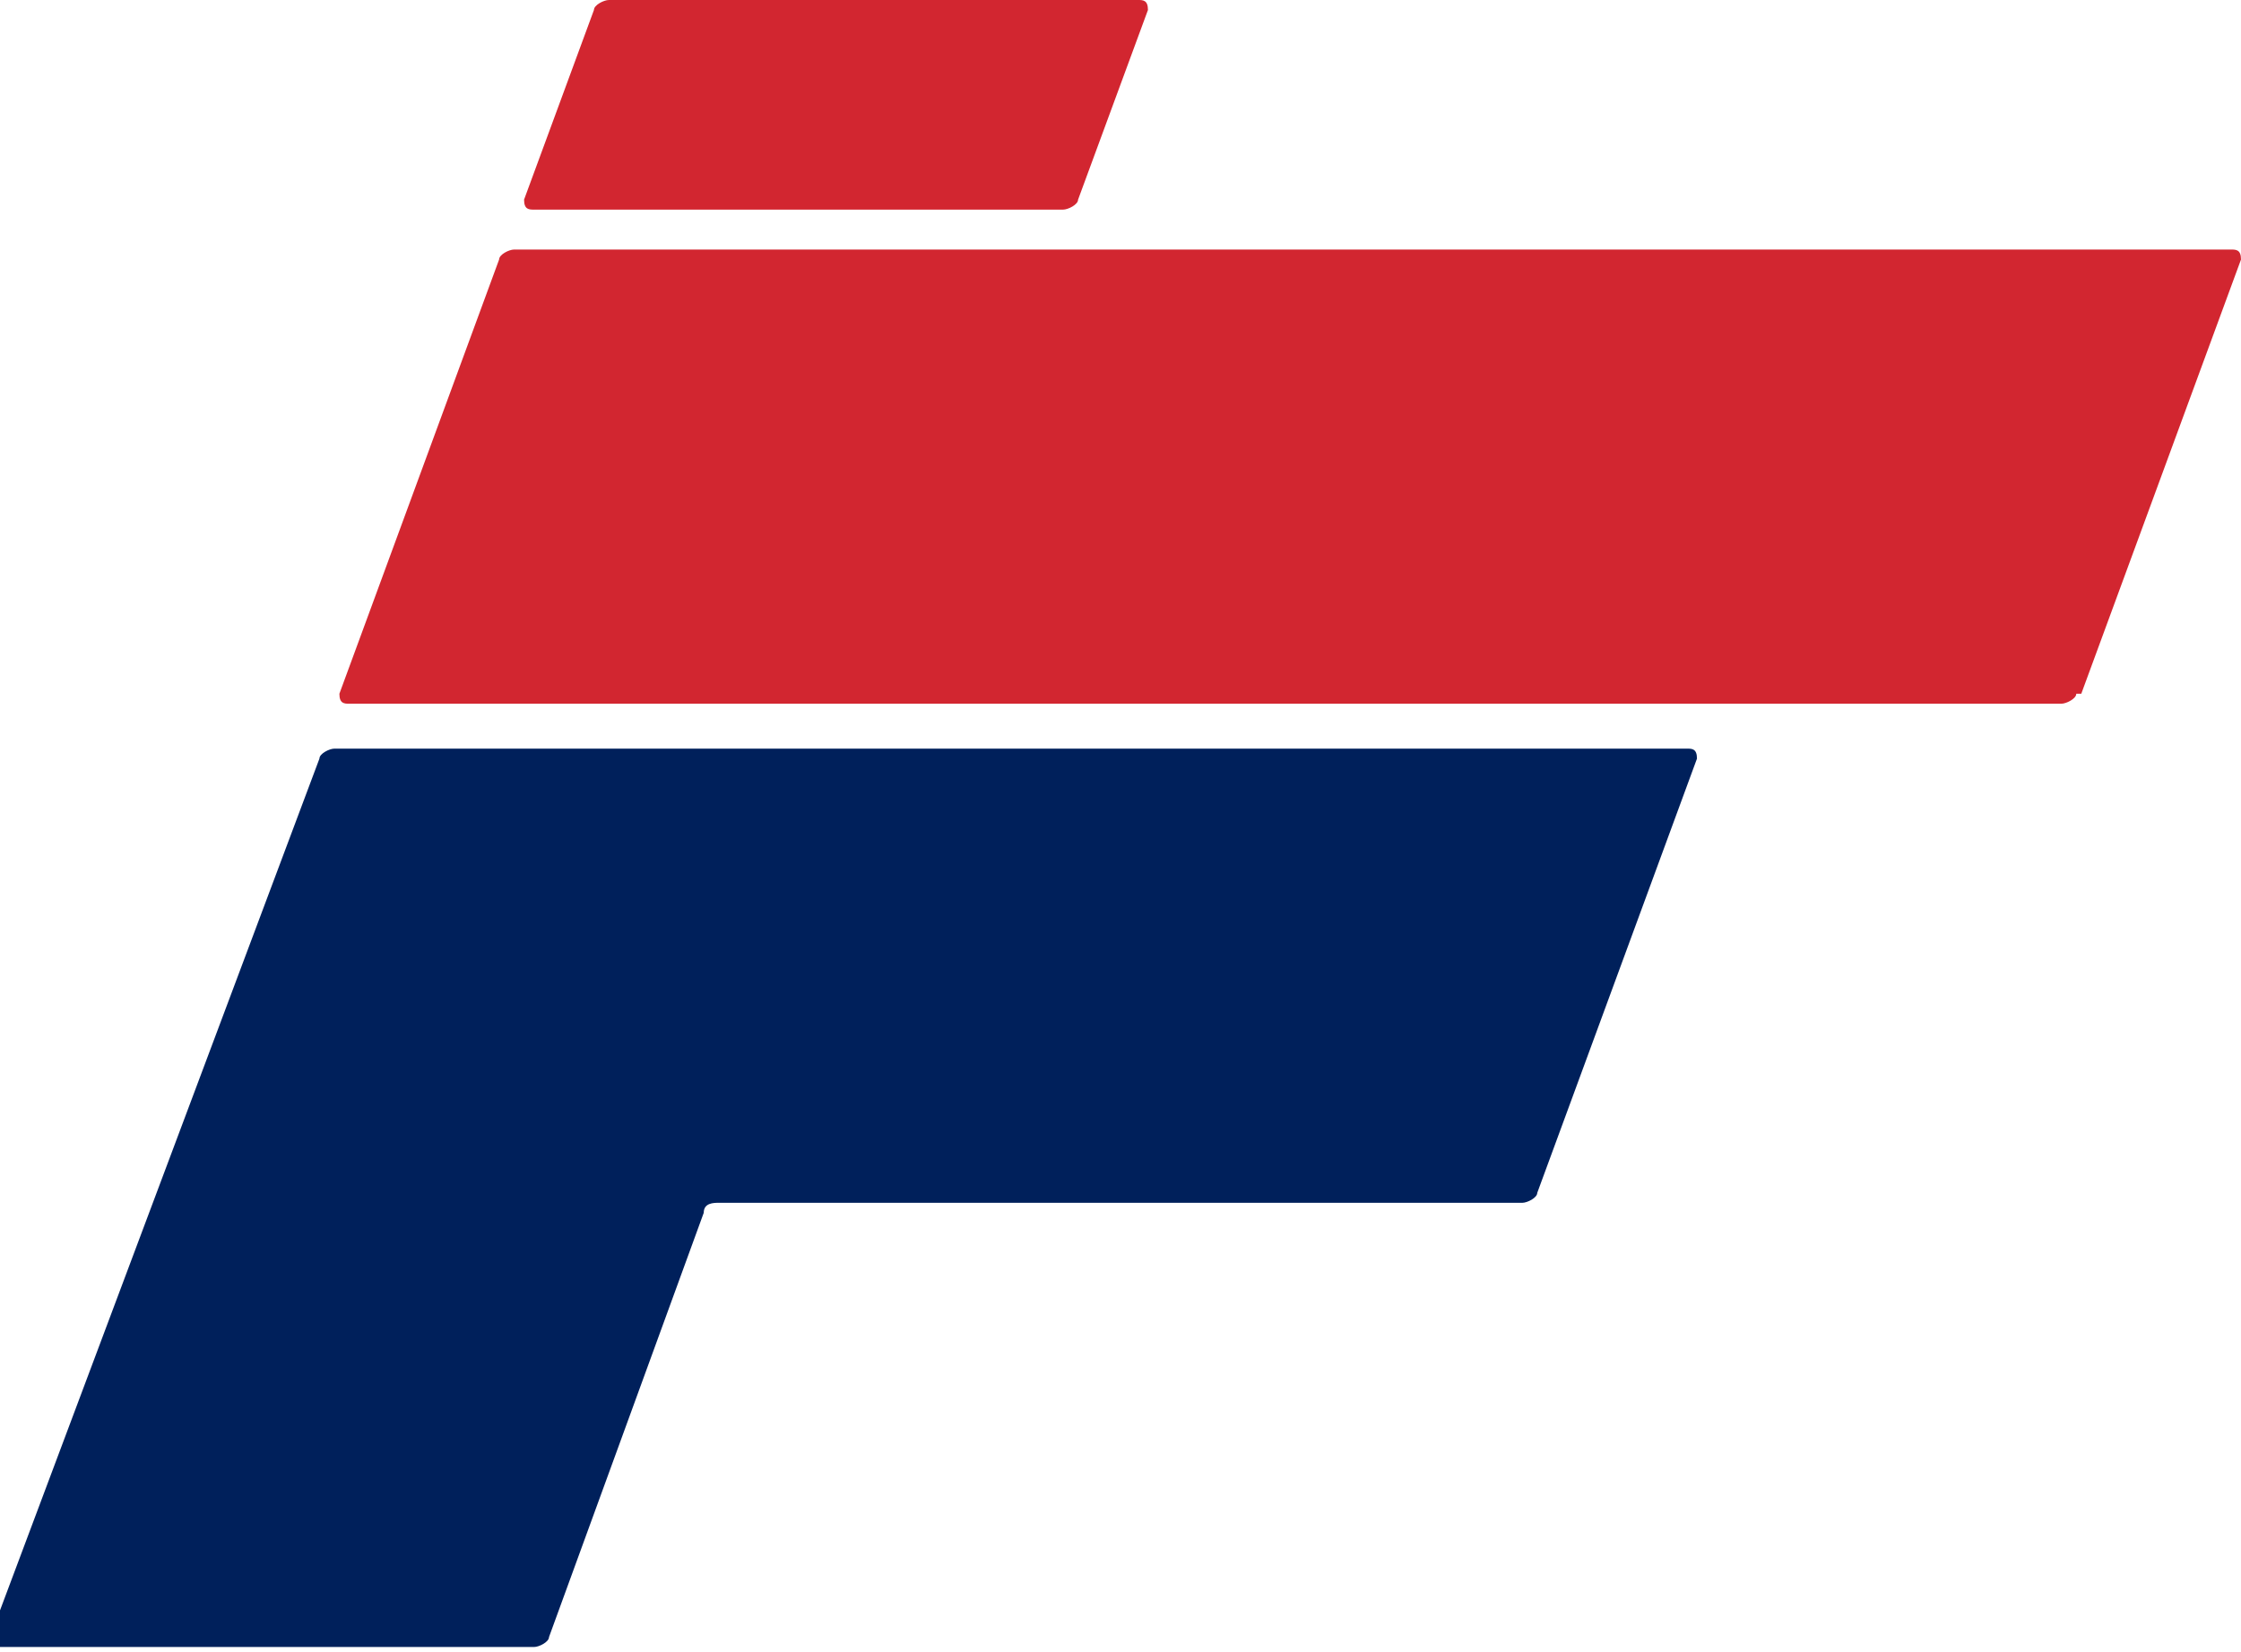 <svg xmlns="http://www.w3.org/2000/svg" version="1.1" xmlns:xlink="http://www.w3.org/1999/xlink" xmlns:svgjs="http://svgjs.dev/svgjs" width="44.9" height="33.1"><svg id="SvgjsSvg1009" xmlns="http://www.w3.org/2000/svg" width="44.9" height="33.1" version="1.1" viewBox="0 0 44.9 33.1">
  <!-- Generator: Adobe Illustrator 29.1.0, SVG Export Plug-In . SVG Version: 2.1.0 Build 142)  -->
  <defs>
    <style>
      .st0 {
        fill: #00205b;
      }

      .st0, .st1 {
        fill-rule: evenodd;
      }

      .st1 {
        fill: #d22630;
      }
    </style>
  </defs>
  <path class="st1" d="M41.6,13.9c0,.1-.2.2-.3.2H7c-.1,0-.2,0-.2-.2l3.2-8.7c0-.1.2-.2.3-.2h34.4c.1,0,.2,0,.2.2l-3.2,8.7h0Z"></path>
  <path class="st0" d="M14.4,24.1c-.1,0-.3,0-.3.2l-3.1,8.5c0,.1-.2.2-.3.2H0c-.1,0-.2,0-.2-.2L6.4,15.2c0-.1.2-.2.3-.2h27.1c.1,0,.2,0,.2.2l-3.2,8.7c0,.1-.2.2-.3.2H14.4Z"></path>
  <path class="st1" d="M21.6,4c0,.1-.2.2-.3.2h-10.6c-.1,0-.2,0-.2-.2L11.9.2c0-.1.2-.2.3-.2h10.6c.1,0,.2,0,.2.2l-1.4,3.8h0Z"></path>
</svg><style>@media (prefers-color-scheme: light) { :root { filter: none; } }
@media (prefers-color-scheme: dark) { :root { filter: none; } }
</style></svg>
